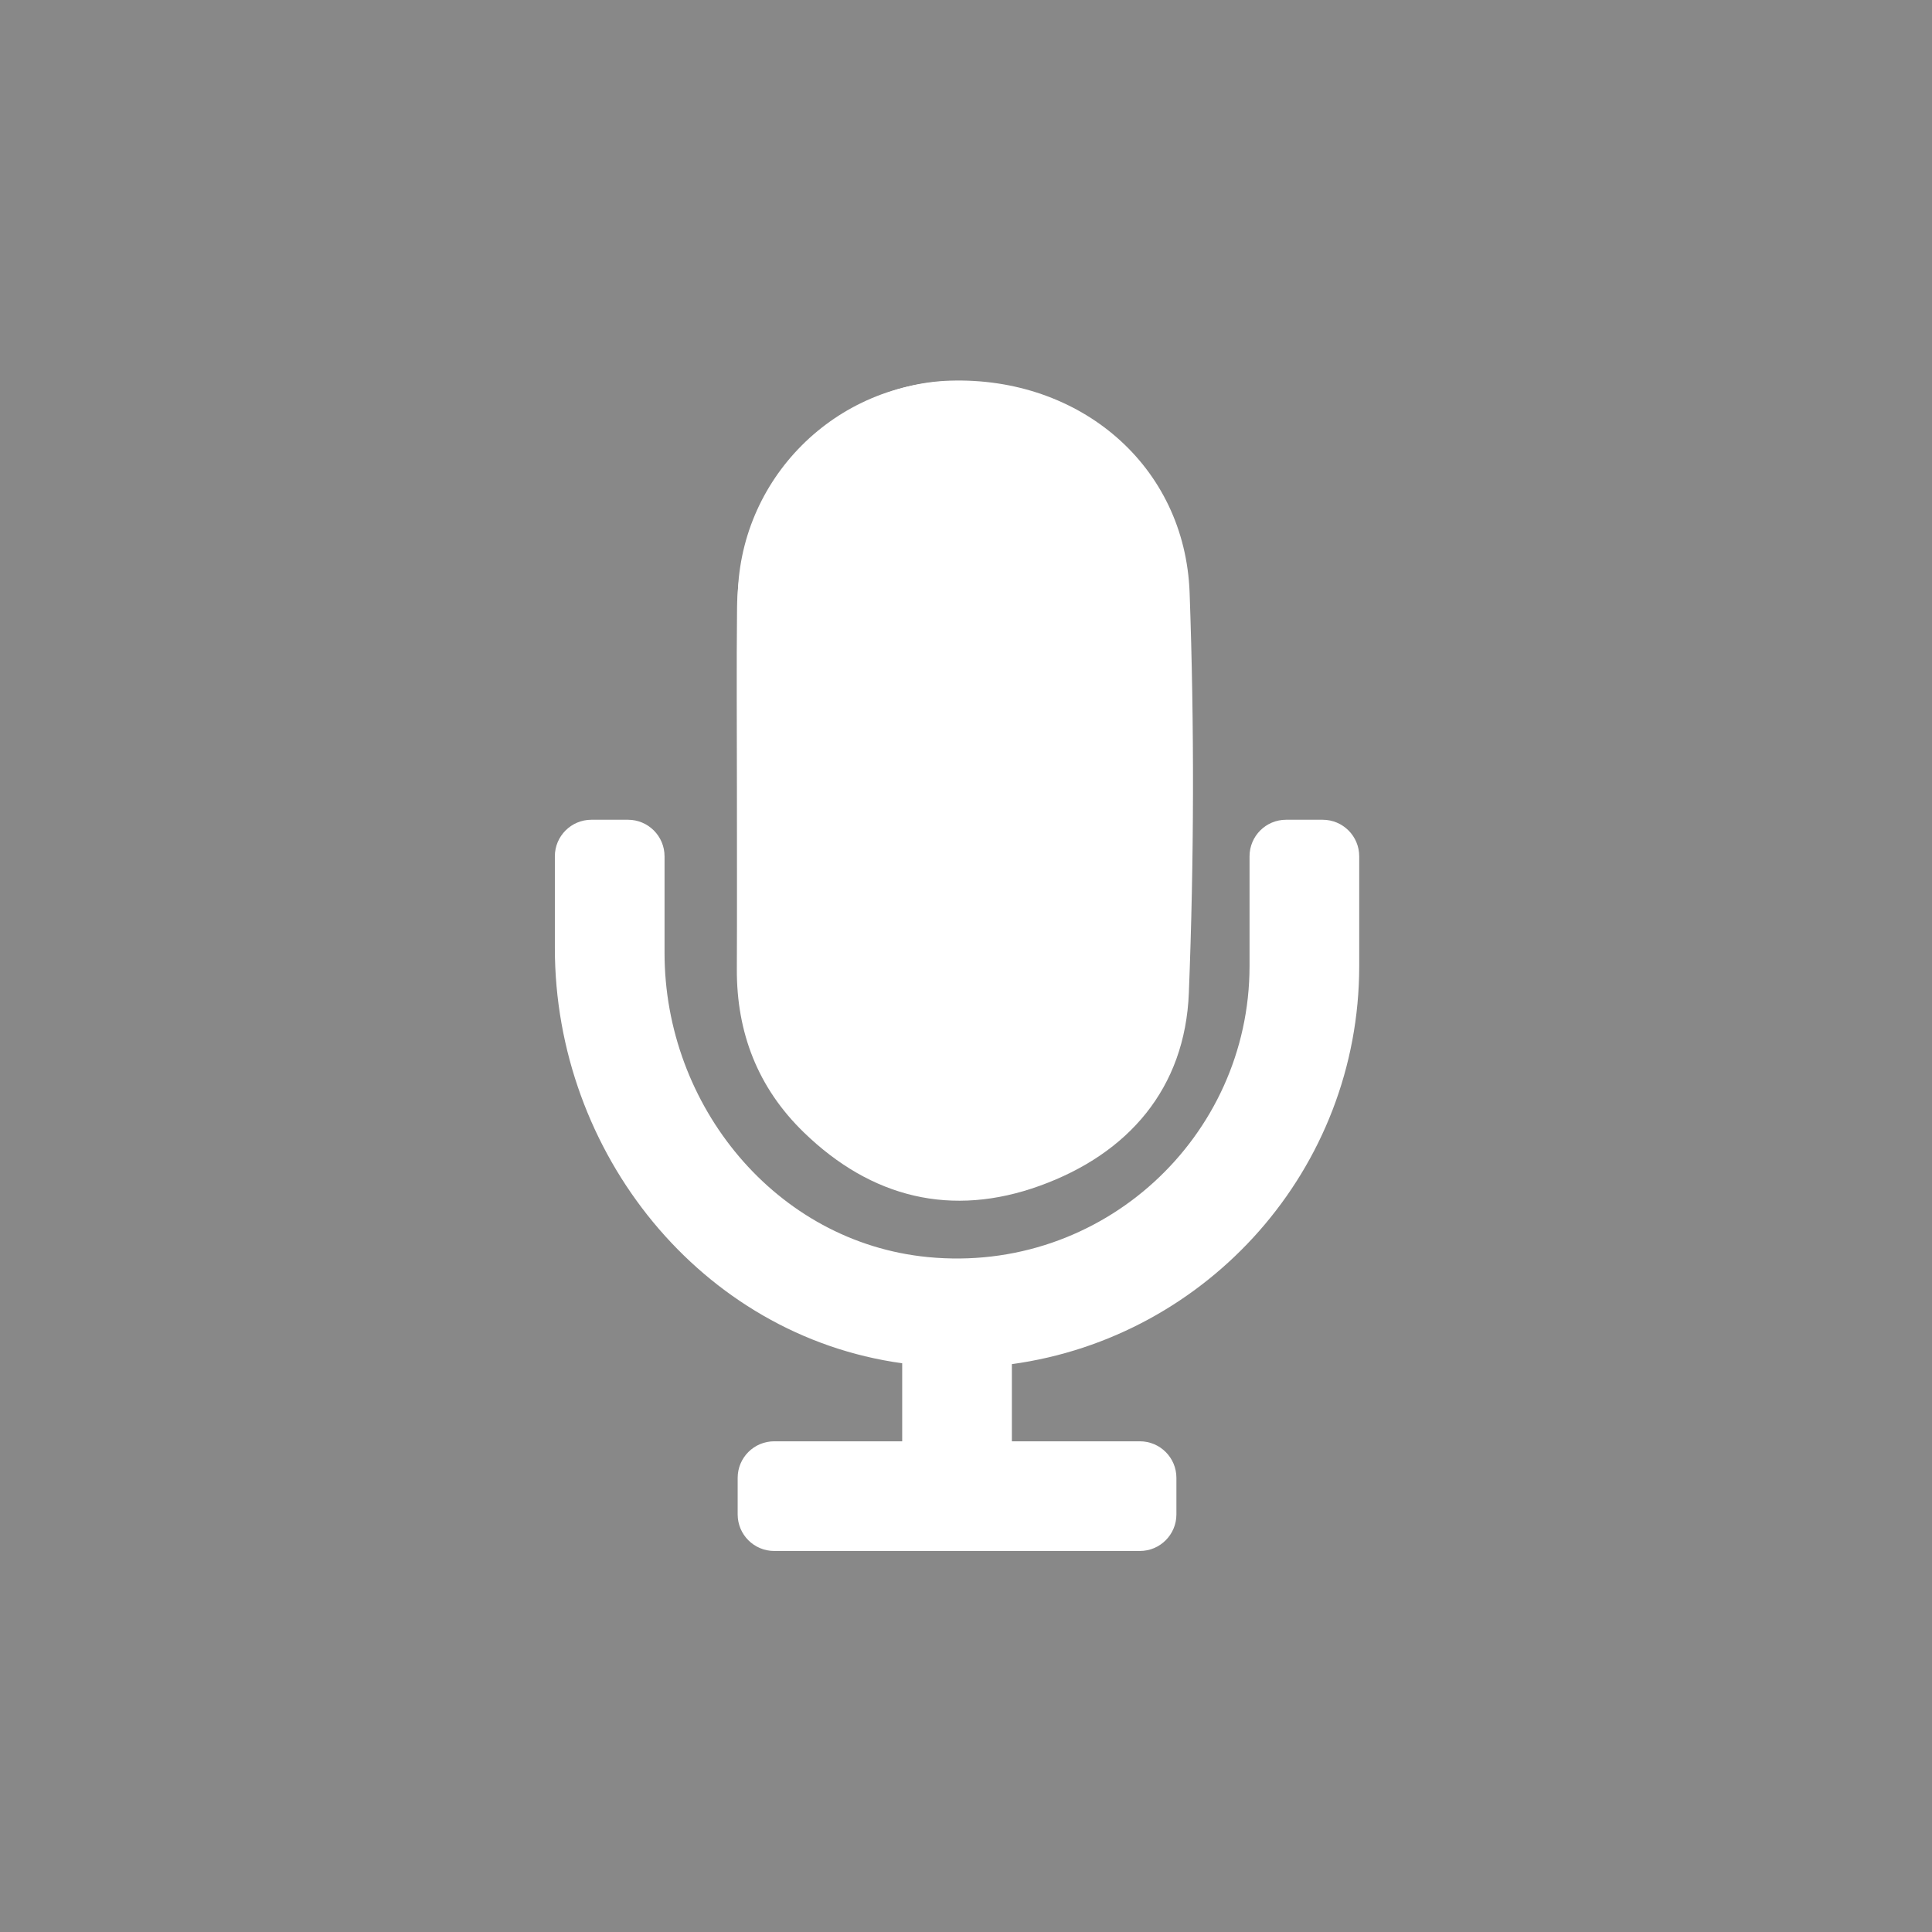 <?xml version="1.0" encoding="utf-8"?>
<!-- Generator: Adobe Illustrator 16.0.0, SVG Export Plug-In . SVG Version: 6.00 Build 0)  -->
<!DOCTYPE svg PUBLIC "-//W3C//DTD SVG 1.1//EN" "http://www.w3.org/Graphics/SVG/1.1/DTD/svg11.dtd">
<svg version="1.1" id="Layer_1" xmlns="http://www.w3.org/2000/svg" xmlns:xlink="http://www.w3.org/1999/xlink" x="0px" y="0px"
	 width="400px" height="400px" viewBox="0 0 400 400" enable-background="new 0 0 400 400" xml:space="preserve">
<rect fill="#888888" width="400" height="400"/>
<path fill-rule="evenodd" clip-rule="evenodd" fill="#FFFFFF" d="M152.571,163.415c0.004-12.553-0.11-25.109,0.028-37.66
	c0.276-25.031,20.226-46.194,44.099-46.944c26.893-0.845,48.659,17.574,49.601,43.932c0.986,27.575,0.921,55.246-0.16,82.817
	c-0.775,19.783-12.512,33.298-30.832,39.934c-18.234,6.605-34.88,2.551-48.896-11.056c-9.505-9.227-13.919-20.617-13.856-33.831
	C152.614,188.208,152.567,175.811,152.571,163.415z"/>
<path fill="#FFFFFF" d="M198.145,245.419c25.084,0,45.419-20.335,45.419-45.419v-75.698c0-25.084-20.335-45.418-45.419-45.418
	c-25.084,0-45.418,20.334-45.418,45.418V200C152.726,225.084,173.06,245.419,198.145,245.419z M273.842,169.721h-7.569
	c-4.183,0-7.569,3.388-7.569,7.57V200c0,35.389-30.512,63.785-66.61,60.265c-31.462-3.07-54.507-31.353-54.507-62.961v-20.013
	c0-4.182-3.388-7.57-7.57-7.57h-7.57c-4.182,0-7.57,3.388-7.57,7.57v19c0,42.409,30.265,80.216,71.913,85.959v16.157h-26.494
	c-4.183,0-7.57,3.387-7.57,7.569v7.57c0,4.182,3.387,7.569,7.57,7.569h75.697c4.183,0,7.57-3.388,7.57-7.569v-7.57
	c0-4.183-3.388-7.569-7.57-7.569h-26.494V282.43c40.551-5.563,71.913-40.37,71.913-82.43v-22.709
	C281.412,173.108,278.024,169.721,273.842,169.721z"/>
</svg>
